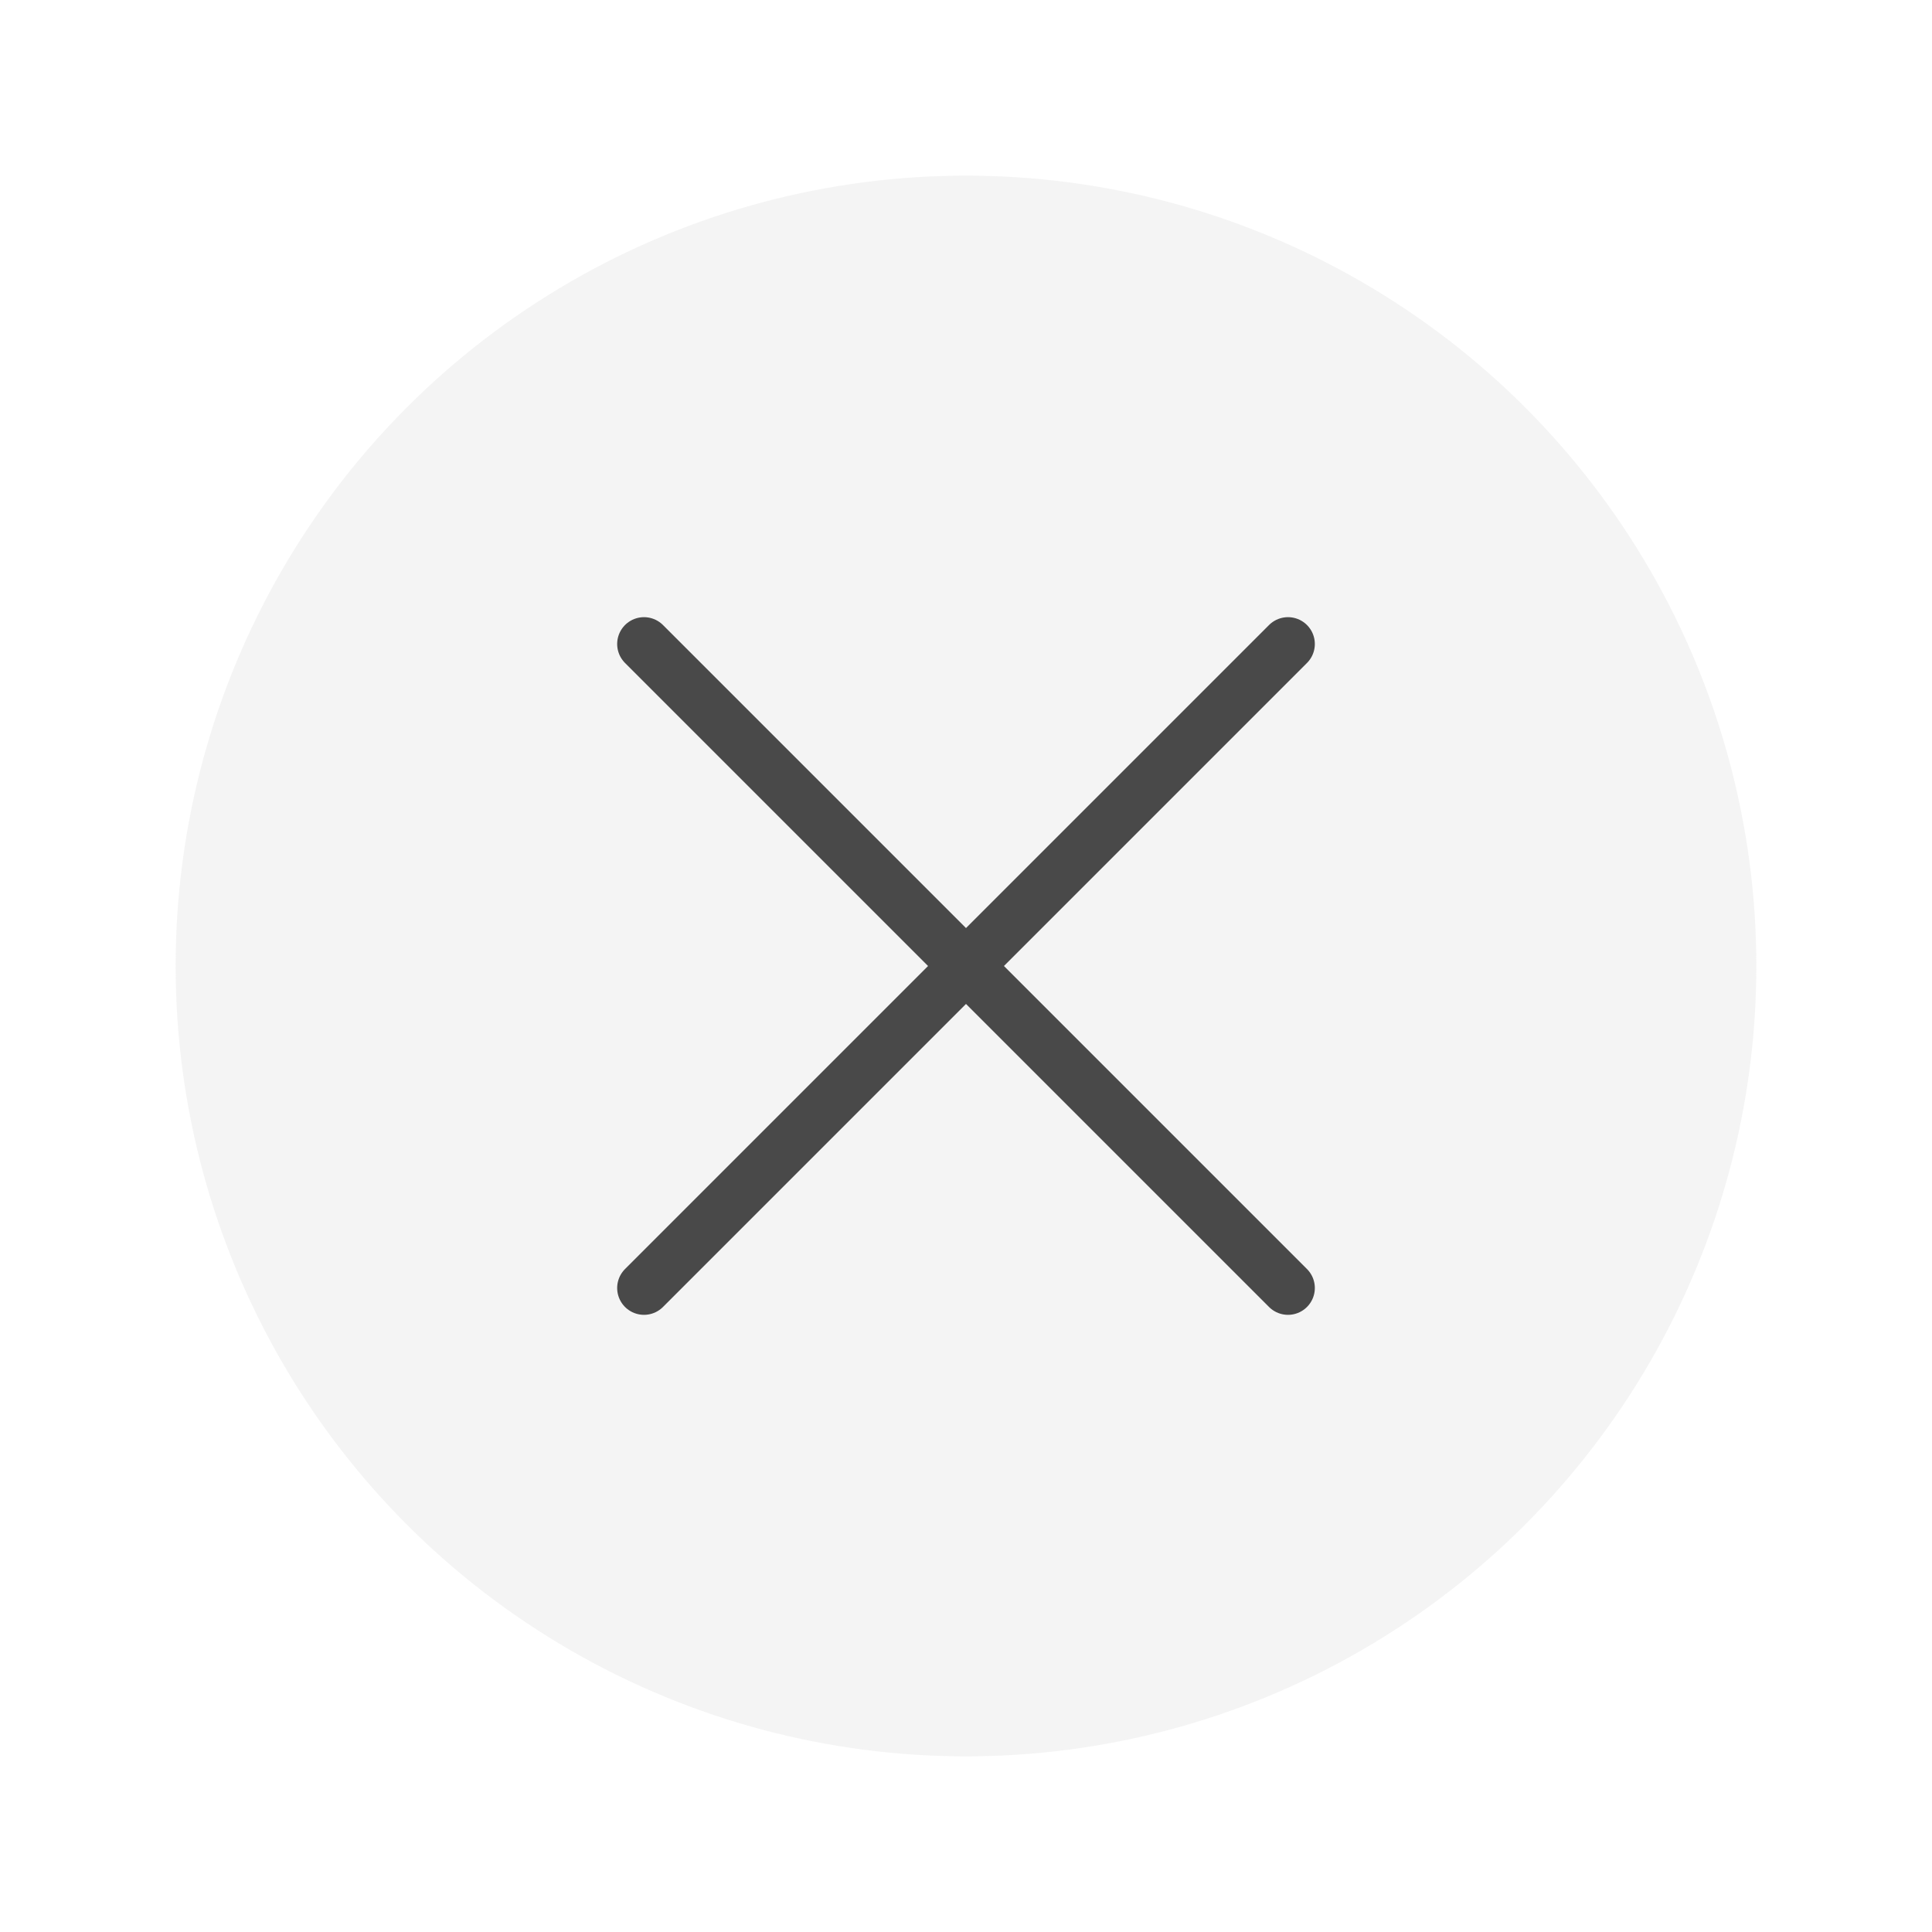 <?xml version="1.0" encoding="UTF-8"?> <svg xmlns="http://www.w3.org/2000/svg" width="36" height="36" viewBox="0 0 36 36" fill="none"><circle cx="18" cy="18" r="14.727" fill="#D9D9D9" fill-opacity="0.3"></circle><path d="M24 12L12 24M24 24L12 12" stroke="black" stroke-opacity="0.7" stroke-linecap="round"></path></svg> 